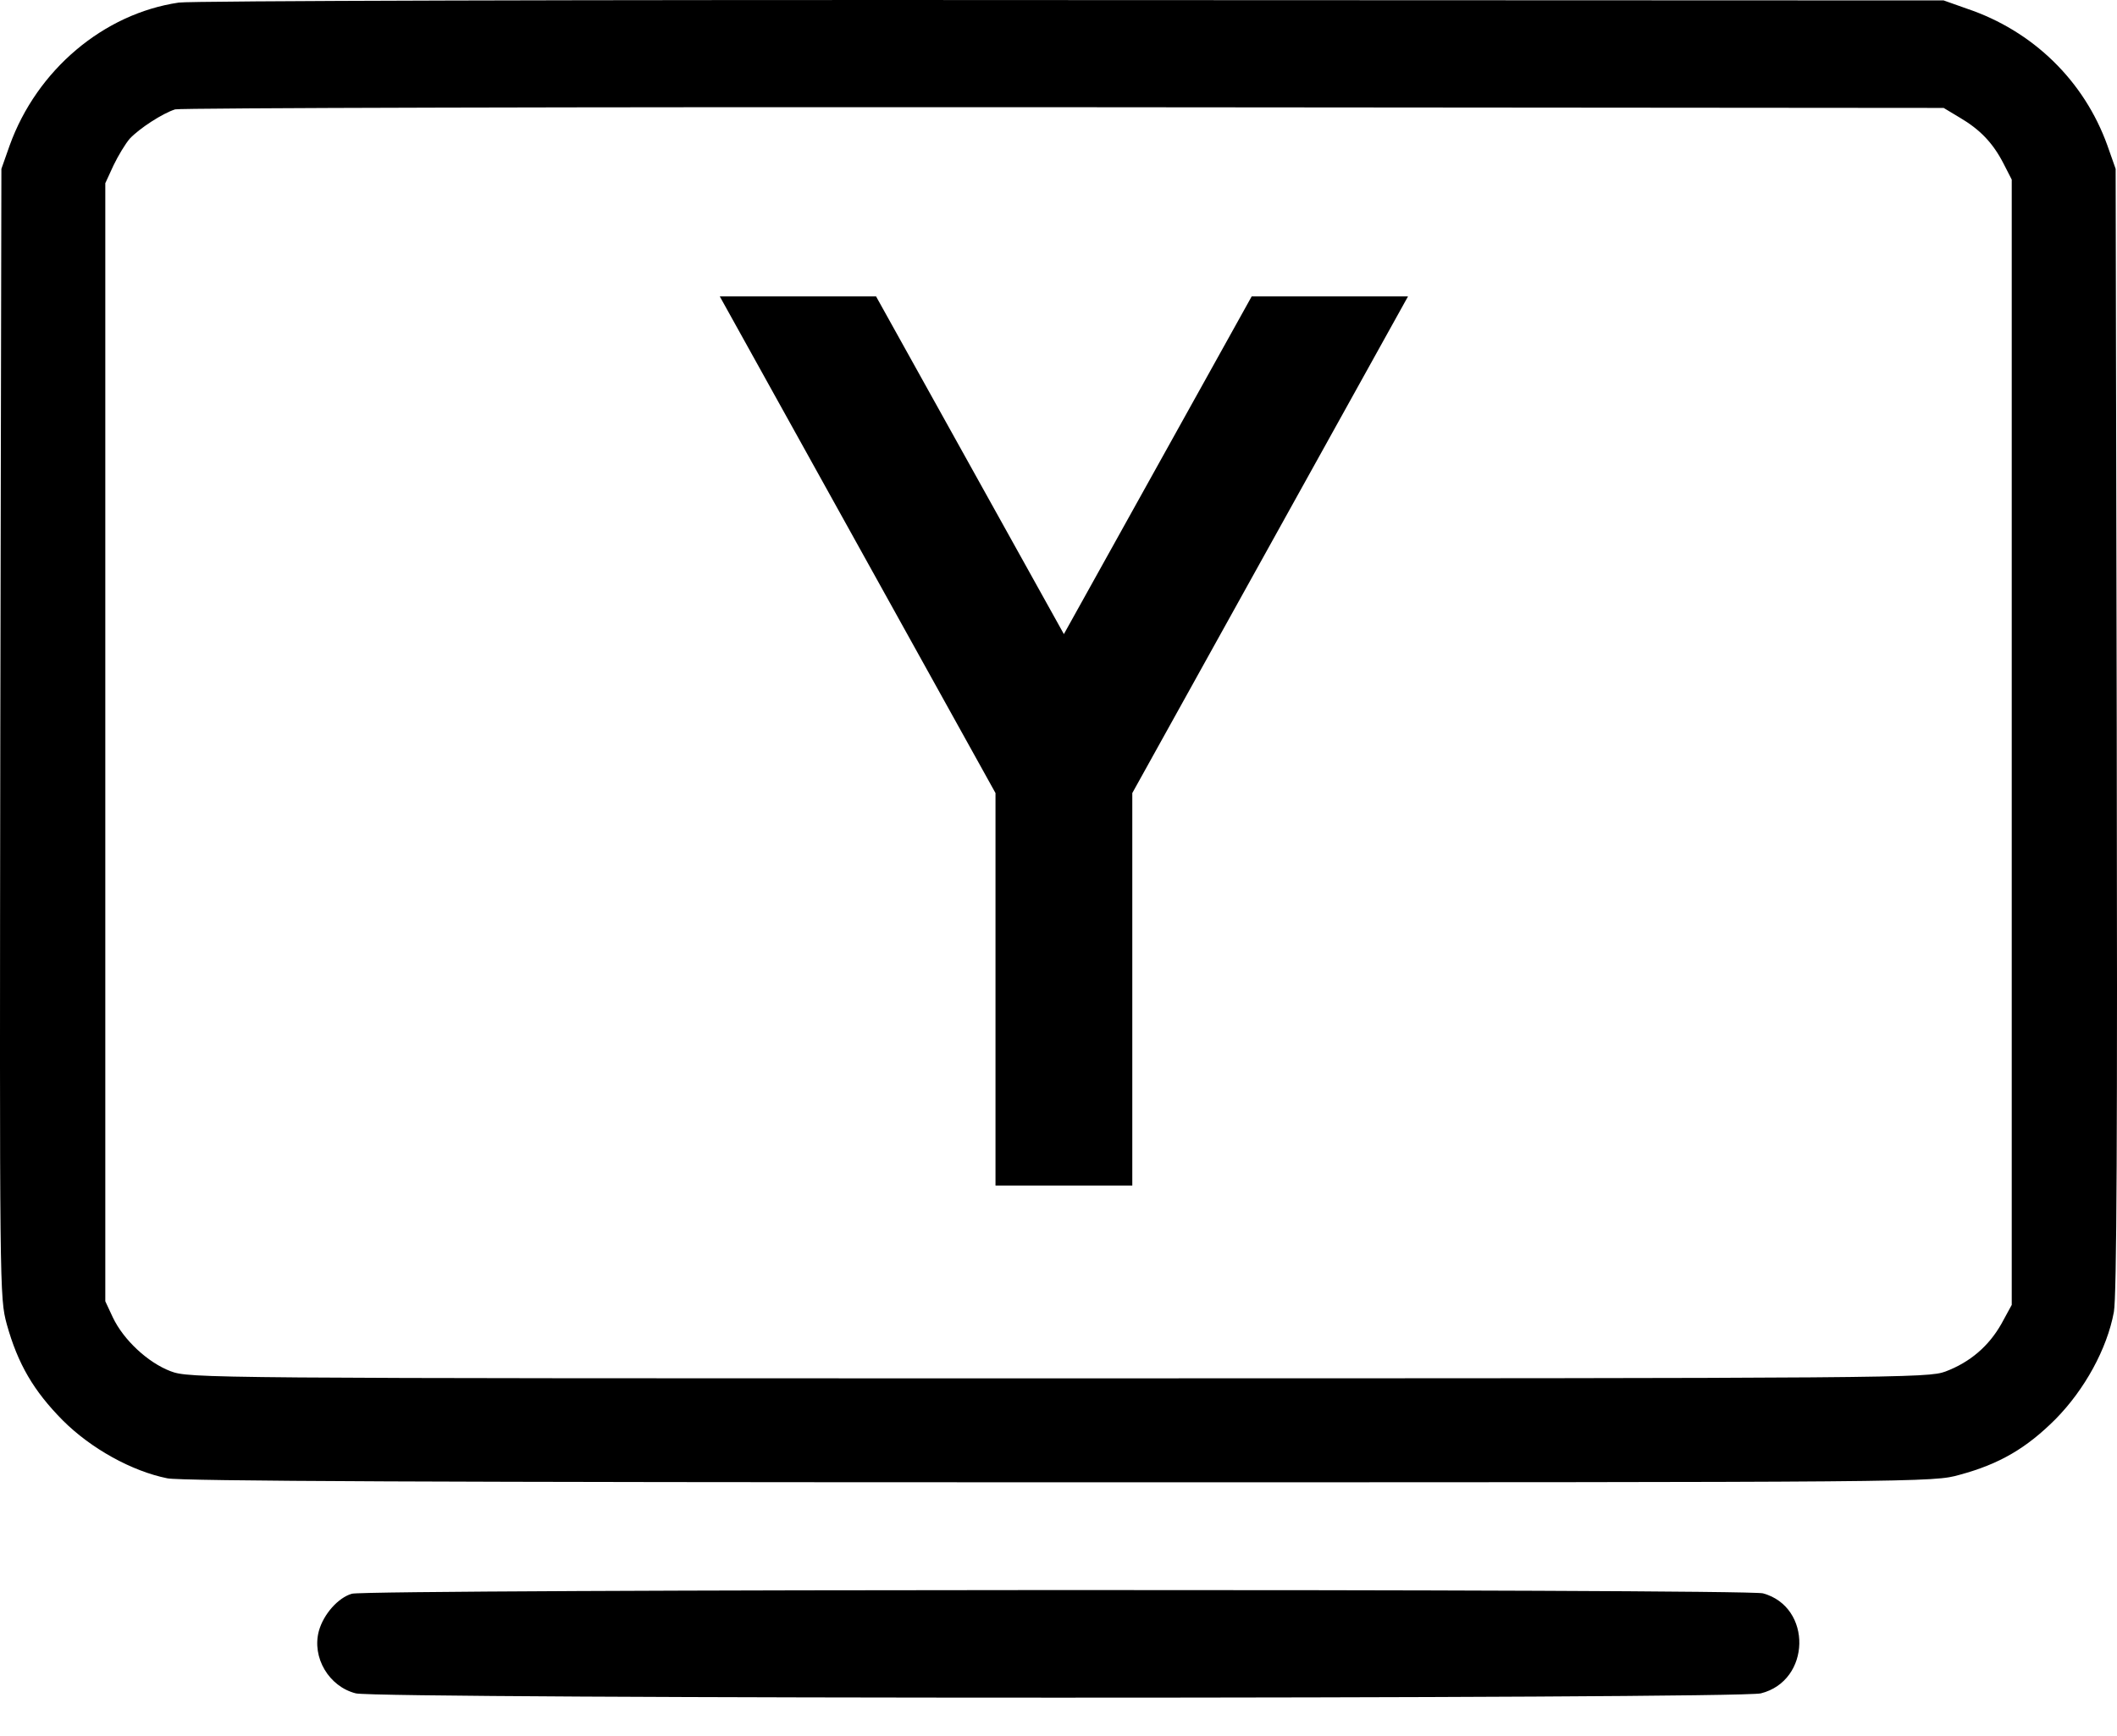 <svg width="50" height="41" viewBox="0 0 50 41" fill="none" xmlns="http://www.w3.org/2000/svg">
    <path d="M4.222 0.061C2.445 0.323 0.87 1.652 0.227 3.438L0.033 3.988L0.007 17.31C-0.01 30.556 -0.01 30.64 0.16 31.275C0.422 32.215 0.794 32.849 1.48 33.543C2.148 34.212 3.113 34.745 3.951 34.914C4.264 34.982 10.468 35.008 25.026 35.008C45.627 35.008 45.652 35.008 46.287 34.83C47.226 34.576 47.861 34.203 48.547 33.518C49.232 32.824 49.765 31.859 49.926 30.987C49.994 30.623 50.011 26.73 49.994 17.234L49.968 3.988L49.774 3.438C49.224 1.906 48.013 0.729 46.456 0.205L45.906 0.01L25.297 0.002C13.964 -0.007 4.476 0.019 4.222 0.061ZM46.287 2.778C46.761 3.057 47.066 3.37 47.319 3.861L47.514 4.242V17.53V30.818L47.269 31.267C46.972 31.791 46.532 32.172 45.948 32.392C45.533 32.545 44.933 32.553 25 32.553C4.705 32.553 4.476 32.553 4.027 32.384C3.494 32.181 2.919 31.648 2.665 31.114L2.487 30.733V17.53V4.327L2.682 3.903C2.792 3.675 2.961 3.396 3.063 3.277C3.291 3.032 3.841 2.676 4.137 2.583C4.256 2.549 13.701 2.524 25.128 2.532L45.906 2.549L46.287 2.778Z"
          fill="black"/>
    <path d="M8.31 37.64C7.988 37.733 7.641 38.122 7.531 38.52C7.362 39.146 7.768 39.832 8.403 39.993C8.936 40.128 41.056 40.128 41.589 39.993C42.774 39.696 42.808 37.953 41.64 37.631C41.242 37.521 8.691 37.53 8.31 37.64Z"
          fill="black"/>
    <path d="M17 7L23.512 18.73V28H26.743V18.73L33.255 7H29.563L25.127 14.976L20.691 7H17Z" fill="black"/>
</svg>
